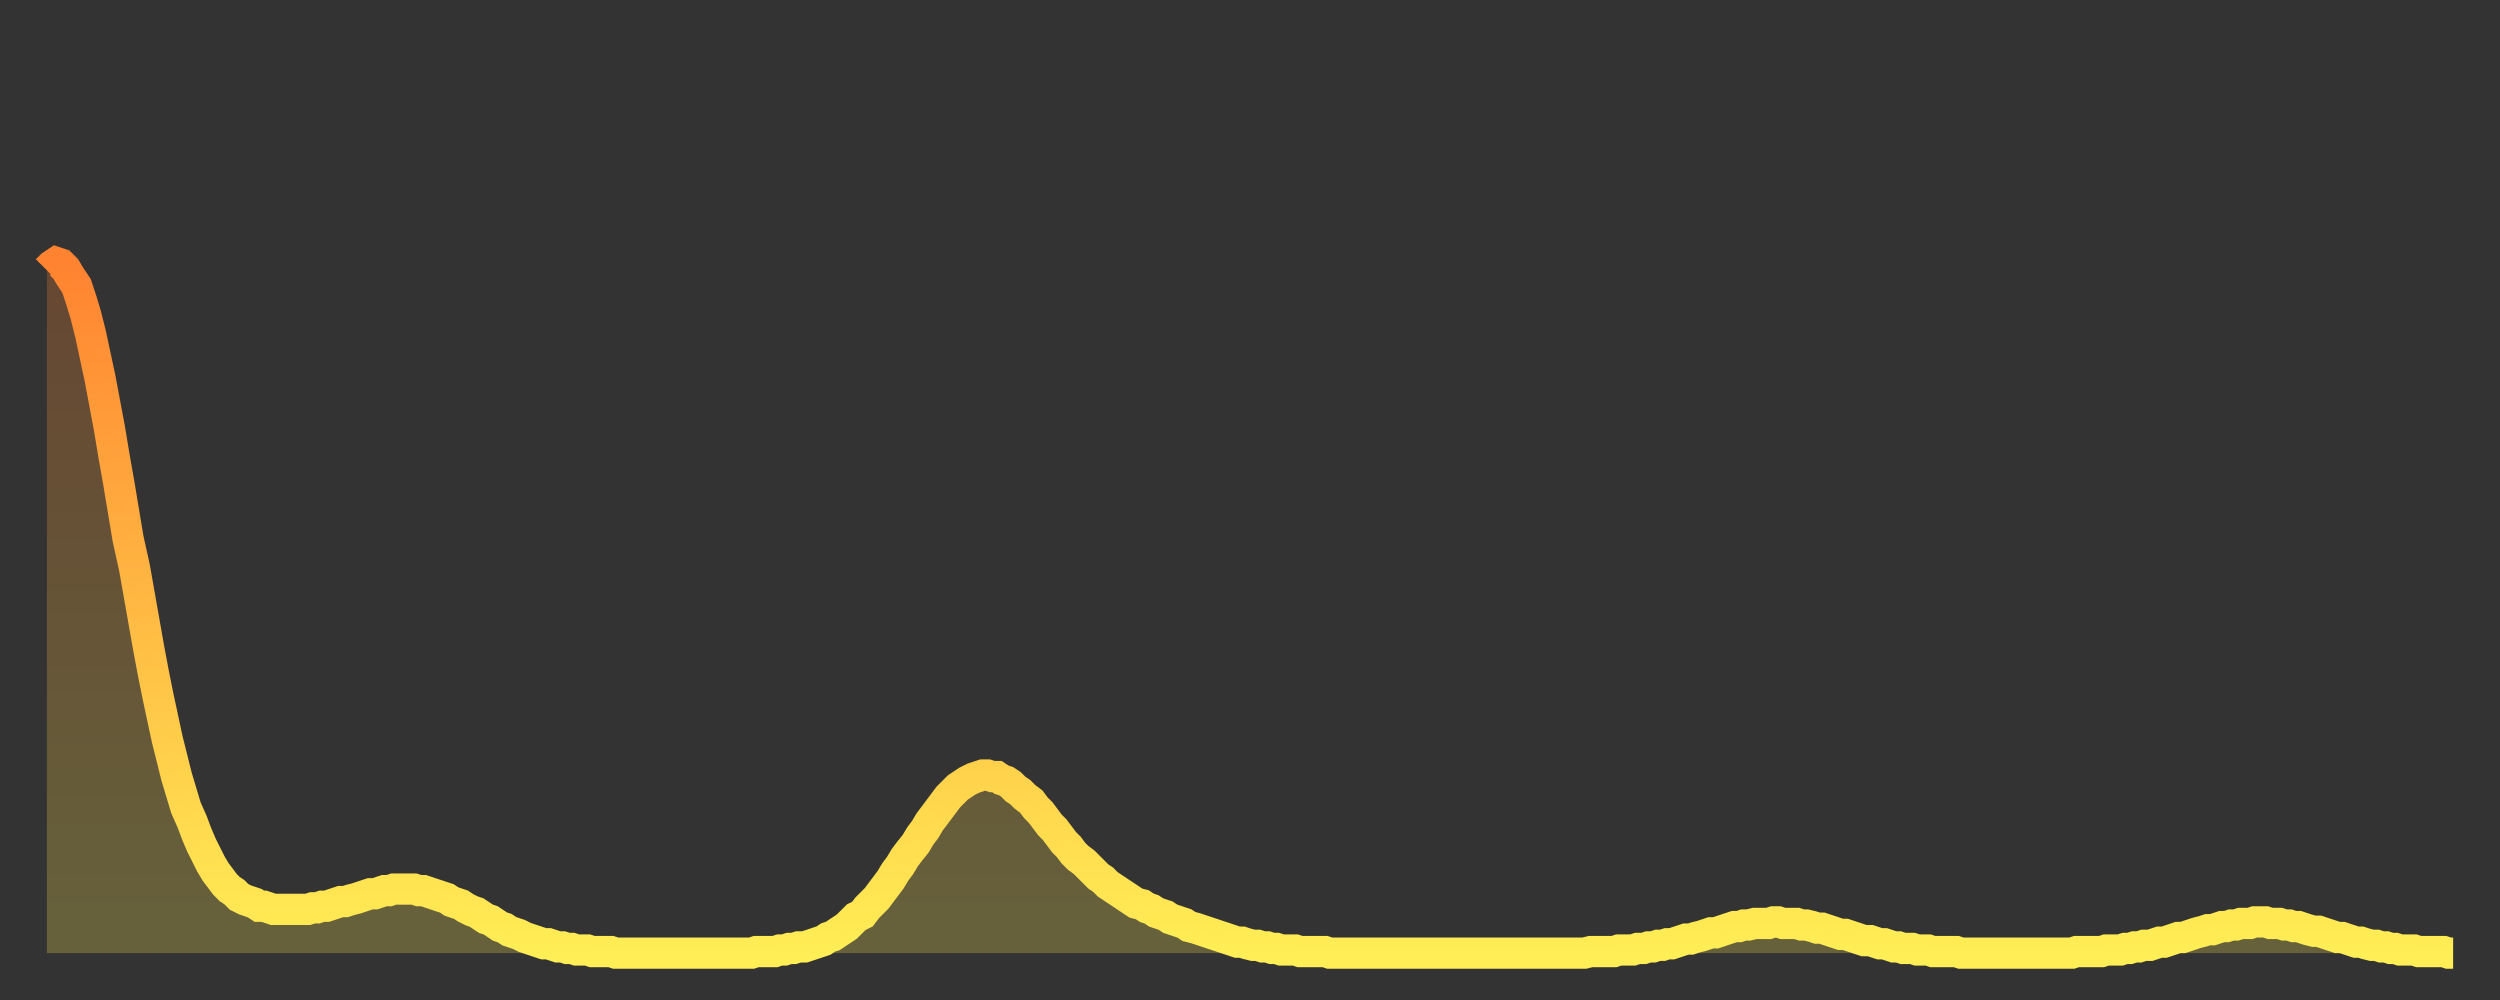 <?xml version="1.0" encoding="utf-8" ?>
<svg baseProfile="full" height="64" version="1.1" width="160" xmlns="http://www.w3.org/2000/svg" xmlns:ev="http://www.w3.org/2001/xml-events" xmlns:xlink="http://www.w3.org/1999/xlink"><rect width="100%" height="100%" fill="#333333" stroke="none"/><defs><linearGradient id="id1595316" x1="0" x2="0" y1="0" y2="1"><stop offset="0%" stop-color="#ff8331" /><stop offset="50%" stop-color="#ffb943" /><stop offset="100%" stop-color="#ffee55" /></linearGradient></defs><g transform="translate(3,3)"><g><path d="M 0.0 14.3 0.3 14.0 0.6 13.8 0.9 13.9 1.2 14.2 1.5 14.7 1.9 15.3 2.2 16.2 2.5 17.2 2.8 18.4 3.1 19.8 3.4 21.2 3.7 22.8 4.0 24.4 4.3 26.2 4.6 27.9 4.9 29.7 5.2 31.5 5.6 33.3 5.9 35.0 6.2 36.7 6.5 38.4 6.8 40.0 7.1 41.5 7.4 42.9 7.7 44.3 8.0 45.5 8.3 46.7 8.6 47.7 8.9 48.7 9.3 49.6 9.6 50.4 9.9 51.1 10.2 51.7 10.5 52.3 10.8 52.8 11.1 53.2 11.4 53.6 11.7 53.9 12.0 54.1 12.3 54.4 12.7 54.6 13.0 54.7 13.3 54.8 13.6 55.0 13.9 55.0 14.2 55.1 14.5 55.2 14.8 55.2 15.1 55.2 15.4 55.2 15.7 55.2 16.0 55.2 16.4 55.2 16.7 55.2 17.0 55.1 17.3 55.1 17.6 55.0 17.9 55.0 18.2 54.9 18.5 54.8 18.8 54.7 19.1 54.7 19.4 54.6 19.8 54.5 20.1 54.4 20.4 54.3 20.7 54.2 21.0 54.2 21.3 54.1 21.6 54.0 21.9 54.0 22.2 53.9 22.5 53.9 22.8 53.9 23.1 53.9 23.5 53.9 23.8 54.0 24.1 54.0 24.4 54.1 24.7 54.2 25.0 54.3 25.3 54.4 25.6 54.5 25.9 54.7 26.2 54.8 26.5 54.9 26.8 55.1 27.2 55.3 27.5 55.4 27.8 55.6 28.1 55.8 28.4 55.9 28.7 56.1 29.0 56.3 29.3 56.4 29.6 56.6 29.9 56.7 30.2 56.8 30.6 57.0 30.9 57.1 31.2 57.2 31.5 57.3 31.8 57.4 32.1 57.4 32.4 57.5 32.7 57.6 33.0 57.6 33.3 57.7 33.6 57.7 33.9 57.8 34.3 57.8 34.6 57.8 34.9 57.9 35.2 57.9 35.5 57.9 35.8 57.9 36.1 57.9 36.4 58.0 36.7 58.0 37.0 58.0 37.3 58.0 37.7 58.0 38.0 58.0 38.3 58.0 38.6 58.0 38.9 58.0 39.2 58.0 39.5 58.0 39.8 58.0 40.1 58.0 40.4 58.0 40.7 58.0 41.0 58.0 41.4 58.0 41.7 58.0 42.0 58.0 42.3 58.0 42.6 58.0 42.9 58.0 43.2 58.0 43.5 58.0 43.8 58.0 44.1 58.0 44.4 58.0 44.7 58.0 45.1 58.0 45.4 57.9 45.7 57.9 46.0 57.9 46.3 57.9 46.6 57.9 46.9 57.8 47.2 57.8 47.5 57.7 47.8 57.7 48.1 57.6 48.5 57.6 48.8 57.5 49.1 57.4 49.4 57.3 49.7 57.2 50.0 57.0 50.3 56.9 50.6 56.7 50.9 56.5 51.2 56.3 51.5 56.0 51.8 55.7 52.2 55.5 52.5 55.1 52.8 54.8 53.1 54.5 53.4 54.1 53.7 53.7 54.0 53.3 54.3 52.8 54.6 52.4 54.9 51.9 55.2 51.5 55.6 51.0 55.9 50.5 56.2 50.1 56.5 49.6 56.8 49.2 57.1 48.8 57.4 48.4 57.7 48.0 58.0 47.7 58.3 47.4 58.6 47.2 58.9 47.0 59.3 46.8 59.6 46.7 59.9 46.6 60.2 46.6 60.5 46.7 60.8 46.7 61.1 46.9 61.4 47.0 61.7 47.2 62.0 47.5 62.3 47.7 62.6 48.0 63.0 48.3 63.3 48.7 63.6 49.0 63.9 49.4 64.2 49.8 64.5 50.1 64.8 50.5 65.1 50.9 65.4 51.2 65.7 51.6 66.0 51.9 66.4 52.2 66.7 52.5 67.0 52.8 67.3 53.1 67.6 53.3 67.9 53.6 68.2 53.8 68.5 54.0 68.8 54.2 69.1 54.4 69.4 54.6 69.7 54.8 70.1 54.9 70.4 55.1 70.7 55.2 71.0 55.4 71.3 55.5 71.6 55.6 71.9 55.8 72.2 55.9 72.5 56.0 72.8 56.1 73.1 56.3 73.5 56.4 73.8 56.5 74.1 56.6 74.4 56.7 74.7 56.8 75.0 56.9 75.3 57.0 75.6 57.1 75.9 57.2 76.2 57.3 76.5 57.3 76.8 57.4 77.2 57.5 77.5 57.5 77.8 57.6 78.1 57.6 78.4 57.7 78.7 57.7 79.0 57.8 79.3 57.8 79.6 57.8 79.9 57.8 80.2 57.9 80.5 57.9 80.9 57.9 81.2 57.9 81.5 57.9 81.8 57.9 82.1 58.0 82.4 58.0 82.7 58.0 83.0 58.0 83.3 58.0 83.6 58.0 83.9 58.0 84.3 58.0 84.6 58.0 84.9 58.0 85.2 58.0 85.5 58.0 85.8 58.0 86.1 58.0 86.4 58.0 86.7 58.0 87.0 58.0 87.3 58.0 87.6 58.0 88.0 58.0 88.3 58.0 88.6 58.0 88.9 58.0 89.2 58.0 89.5 58.0 89.8 58.0 90.1 58.0 90.4 58.0 90.7 58.0 91.0 58.0 91.4 58.0 91.7 58.0 92.0 58.0 92.3 58.0 92.6 58.0 92.9 58.0 93.2 58.0 93.5 58.0 93.8 58.0 94.1 58.0 94.4 58.0 94.7 58.0 95.1 58.0 95.4 58.0 95.7 58.0 96.0 58.0 96.3 58.0 96.6 58.0 96.9 58.0 97.2 58.0 97.5 58.0 97.8 58.0 98.1 58.0 98.4 58.0 98.8 57.9 99.1 57.9 99.4 57.9 99.7 57.9 100.0 57.9 100.3 57.9 100.6 57.8 100.9 57.8 101.2 57.8 101.5 57.8 101.8 57.7 102.2 57.7 102.5 57.6 102.8 57.6 103.1 57.5 103.4 57.5 103.7 57.4 104.0 57.4 104.3 57.3 104.6 57.2 104.9 57.1 105.2 57.1 105.5 57.0 105.9 56.9 106.2 56.8 106.5 56.7 106.8 56.7 107.1 56.6 107.4 56.5 107.7 56.4 108.0 56.3 108.3 56.3 108.6 56.2 108.9 56.2 109.3 56.1 109.6 56.1 109.9 56.1 110.2 56.1 110.5 56.0 110.8 56.0 111.1 56.1 111.4 56.1 111.7 56.1 112.0 56.1 112.3 56.2 112.6 56.2 113.0 56.3 113.3 56.4 113.6 56.4 113.9 56.5 114.2 56.6 114.5 56.7 114.8 56.8 115.1 56.8 115.4 56.9 115.7 57.0 116.0 57.1 116.3 57.2 116.7 57.2 117.0 57.3 117.3 57.4 117.6 57.4 117.9 57.5 118.2 57.6 118.5 57.6 118.8 57.7 119.1 57.7 119.4 57.7 119.7 57.8 120.1 57.8 120.4 57.8 120.7 57.9 121.0 57.9 121.3 57.9 121.6 57.9 121.9 57.9 122.2 57.9 122.5 58.0 122.8 58.0 123.1 58.0 123.4 58.0 123.8 58.0 124.1 58.0 124.4 58.0 124.7 58.0 125.0 58.0 125.3 58.0 125.6 58.0 125.9 58.0 126.2 58.0 126.5 58.0 126.8 58.0 127.2 58.0 127.5 58.0 127.8 58.0 128.1 58.0 128.4 58.0 128.7 58.0 129.0 58.0 129.3 58.0 129.6 58.0 129.9 57.9 130.2 57.9 130.5 57.9 130.9 57.9 131.2 57.9 131.5 57.9 131.8 57.8 132.1 57.8 132.4 57.8 132.7 57.8 133.0 57.7 133.3 57.7 133.6 57.6 133.9 57.6 134.2 57.5 134.6 57.5 134.9 57.4 135.2 57.3 135.5 57.3 135.8 57.2 136.1 57.1 136.4 57.0 136.7 57.0 137.0 56.9 137.3 56.8 137.6 56.7 138.0 56.6 138.3 56.5 138.6 56.5 138.9 56.4 139.2 56.3 139.5 56.3 139.8 56.2 140.1 56.2 140.4 56.1 140.7 56.1 141.0 56.1 141.3 56.0 141.7 56.0 142.0 56.0 142.3 56.1 142.6 56.1 142.9 56.1 143.2 56.2 143.5 56.2 143.8 56.3 144.1 56.3 144.4 56.4 144.7 56.5 145.1 56.6 145.4 56.6 145.7 56.7 146.0 56.8 146.3 56.9 146.6 57.0 146.9 57.0 147.2 57.1 147.5 57.2 147.8 57.3 148.1 57.3 148.4 57.4 148.8 57.5 149.1 57.5 149.4 57.6 149.7 57.6 150.0 57.7 150.3 57.7 150.6 57.8 150.9 57.8 151.2 57.8 151.5 57.8 151.8 57.9 152.1 57.9 152.5 57.9 152.8 57.9 153.1 57.9 153.4 57.9 153.7 58.0 154.0 58.0" fill="none" id="graph-curve" opacity="1" stroke="url(#id1595316)" stroke-width="2" /><path d="M 0 58 L 0.0 14.3 0.3 14.0 0.6 13.8 0.9 13.9 1.2 14.2 1.5 14.7 1.9 15.3 2.2 16.2 2.5 17.2 2.8 18.4 3.1 19.8 3.4 21.2 3.7 22.8 4.0 24.4 4.3 26.2 4.6 27.9 4.9 29.7 5.2 31.5 5.6 33.3 5.9 35.0 6.2 36.7 6.5 38.4 6.8 40.0 7.1 41.5 7.4 42.9 7.7 44.3 8.0 45.5 8.3 46.7 8.6 47.7 8.9 48.7 9.3 49.6 9.6 50.4 9.9 51.1 10.2 51.7 10.5 52.3 10.8 52.8 11.1 53.2 11.4 53.6 11.7 53.9 12.0 54.1 12.3 54.4 12.7 54.6 13.0 54.7 13.3 54.8 13.6 55.0 13.9 55.0 14.2 55.1 14.5 55.2 14.8 55.2 15.1 55.2 15.4 55.2 15.7 55.2 16.0 55.2 16.4 55.2 16.7 55.2 17.0 55.1 17.3 55.1 17.6 55.0 17.9 55.0 18.2 54.9 18.5 54.8 18.8 54.7 19.1 54.7 19.4 54.6 19.8 54.5 20.1 54.4 20.4 54.3 20.7 54.2 21.0 54.2 21.3 54.1 21.6 54.0 21.9 54.0 22.2 53.9 22.5 53.9 22.8 53.9 23.1 53.9 23.5 53.9 23.8 54.0 24.1 54.0 24.4 54.1 24.7 54.2 25.0 54.3 25.3 54.4 25.6 54.5 25.9 54.7 26.2 54.8 26.5 54.9 26.8 55.1 27.2 55.3 27.5 55.4 27.8 55.6 28.1 55.8 28.4 55.9 28.7 56.1 29.0 56.3 29.3 56.4 29.6 56.6 29.9 56.7 30.2 56.8 30.6 57.0 30.9 57.1 31.2 57.2 31.5 57.3 31.8 57.4 32.1 57.4 32.4 57.5 32.7 57.6 33.0 57.6 33.3 57.7 33.6 57.7 33.9 57.8 34.3 57.8 34.6 57.8 34.9 57.9 35.2 57.9 35.5 57.9 35.8 57.9 36.1 57.9 36.4 58.0 36.7 58.0 37.0 58.0 37.3 58.0 37.7 58.0 38.0 58.0 38.3 58.0 38.6 58.0 38.9 58.0 39.2 58.0 39.5 58.0 39.8 58.0 40.1 58.0 40.4 58.0 40.7 58.0 41.0 58.0 41.4 58.0 41.7 58.0 42.0 58.0 42.3 58.0 42.6 58.0 42.9 58.0 43.2 58.0 43.5 58.0 43.8 58.0 44.1 58.0 44.4 58.0 44.7 58.0 45.1 58.0 45.4 57.9 45.7 57.9 46.0 57.9 46.3 57.9 46.6 57.9 46.9 57.8 47.2 57.8 47.5 57.7 47.8 57.7 48.1 57.6 48.5 57.6 48.8 57.5 49.1 57.4 49.4 57.3 49.7 57.2 50.0 57.0 50.3 56.9 50.6 56.7 50.9 56.5 51.2 56.3 51.5 56.0 51.8 55.7 52.2 55.5 52.5 55.1 52.8 54.8 53.1 54.5 53.4 54.1 53.7 53.7 54.0 53.3 54.3 52.8 54.6 52.4 54.9 51.9 55.2 51.5 55.6 51.0 55.9 50.5 56.2 50.1 56.5 49.6 56.8 49.2 57.1 48.8 57.4 48.4 57.7 48.0 58.0 47.7 58.3 47.4 58.6 47.2 58.9 47.0 59.3 46.8 59.6 46.7 59.9 46.6 60.2 46.6 60.5 46.7 60.8 46.7 61.1 46.9 61.4 47.0 61.7 47.2 62.0 47.5 62.3 47.7 62.6 48.0 63.0 48.3 63.3 48.7 63.6 49.0 63.9 49.4 64.2 49.8 64.5 50.1 64.8 50.5 65.1 50.9 65.4 51.2 65.7 51.6 66.0 51.9 66.4 52.2 66.7 52.5 67.0 52.8 67.3 53.1 67.6 53.3 67.9 53.6 68.2 53.8 68.5 54.0 68.8 54.2 69.1 54.4 69.4 54.6 69.7 54.8 70.1 54.9 70.4 55.1 70.7 55.2 71.0 55.4 71.3 55.5 71.6 55.6 71.9 55.8 72.2 55.9 72.5 56.0 72.8 56.1 73.1 56.3 73.5 56.4 73.8 56.5 74.1 56.6 74.4 56.7 74.7 56.8 75.0 56.9 75.3 57.0 75.6 57.1 75.9 57.2 76.2 57.3 76.5 57.3 76.8 57.4 77.2 57.5 77.5 57.5 77.8 57.6 78.1 57.6 78.4 57.7 78.7 57.7 79.0 57.8 79.3 57.8 79.6 57.8 79.9 57.8 80.2 57.9 80.5 57.9 80.9 57.9 81.2 57.9 81.5 57.9 81.8 57.9 82.1 58.0 82.4 58.0 82.7 58.0 83.0 58.0 83.3 58.0 83.6 58.0 83.9 58.0 84.3 58.0 84.6 58.0 84.9 58.0 85.2 58.0 85.5 58.0 85.8 58.0 86.1 58.0 86.4 58.0 86.7 58.0 87.0 58.0 87.3 58.0 87.6 58.0 88.0 58.0 88.3 58.0 88.6 58.0 88.9 58.0 89.2 58.0 89.5 58.0 89.8 58.0 90.1 58.0 90.4 58.0 90.7 58.0 91.0 58.0 91.4 58.0 91.7 58.0 92.0 58.0 92.3 58.0 92.6 58.0 92.9 58.0 93.2 58.0 93.5 58.0 93.8 58.0 94.1 58.0 94.4 58.0 94.7 58.0 95.1 58.0 95.4 58.0 95.7 58.0 96.0 58.0 96.3 58.0 96.6 58.0 96.9 58.0 97.2 58.0 97.5 58.0 97.8 58.0 98.1 58.0 98.4 58.0 98.8 57.9 99.1 57.9 99.4 57.9 99.7 57.9 100.0 57.9 100.3 57.9 100.6 57.8 100.9 57.8 101.2 57.8 101.5 57.8 101.8 57.7 102.2 57.7 102.5 57.6 102.8 57.6 103.1 57.5 103.4 57.5 103.7 57.4 104.0 57.4 104.3 57.3 104.6 57.2 104.9 57.1 105.2 57.1 105.5 57.0 105.9 56.9 106.2 56.8 106.5 56.7 106.8 56.7 107.1 56.6 107.4 56.5 107.7 56.4 108.0 56.3 108.3 56.3 108.6 56.2 108.9 56.2 109.3 56.1 109.6 56.1 109.9 56.1 110.2 56.1 110.5 56.0 110.8 56.0 111.1 56.1 111.4 56.1 111.7 56.1 112.0 56.1 112.3 56.2 112.6 56.2 113.0 56.3 113.3 56.4 113.6 56.4 113.9 56.5 114.2 56.6 114.5 56.7 114.8 56.8 115.1 56.8 115.4 56.9 115.7 57.0 116.0 57.1 116.3 57.2 116.7 57.2 117.0 57.3 117.3 57.4 117.6 57.4 117.9 57.5 118.2 57.6 118.5 57.6 118.8 57.7 119.1 57.7 119.4 57.7 119.7 57.8 120.1 57.8 120.4 57.8 120.7 57.9 121.0 57.9 121.3 57.9 121.6 57.9 121.9 57.9 122.2 57.9 122.5 58.0 122.8 58.0 123.1 58.0 123.4 58.0 123.8 58.0 124.1 58.0 124.4 58.0 124.7 58.0 125.0 58.0 125.3 58.0 125.6 58.0 125.9 58.0 126.2 58.0 126.5 58.0 126.8 58.0 127.2 58.0 127.5 58.0 127.8 58.0 128.1 58.0 128.4 58.0 128.7 58.0 129.0 58.0 129.3 58.0 129.6 58.0 129.9 57.9 130.2 57.9 130.5 57.9 130.9 57.9 131.2 57.9 131.5 57.9 131.8 57.8 132.1 57.8 132.4 57.8 132.7 57.8 133.0 57.7 133.3 57.7 133.6 57.6 133.9 57.6 134.2 57.5 134.6 57.5 134.9 57.4 135.2 57.3 135.5 57.3 135.8 57.2 136.1 57.1 136.4 57.0 136.7 57.0 137.0 56.9 137.3 56.8 137.6 56.7 138.0 56.6 138.3 56.5 138.6 56.5 138.9 56.4 139.2 56.3 139.5 56.3 139.8 56.2 140.1 56.2 140.4 56.1 140.7 56.1 141.0 56.1 141.3 56.0 141.7 56.0 142.0 56.0 142.3 56.1 142.6 56.1 142.9 56.1 143.2 56.2 143.5 56.2 143.8 56.3 144.1 56.3 144.4 56.4 144.7 56.5 145.1 56.6 145.4 56.6 145.7 56.7 146.0 56.8 146.3 56.9 146.6 57.0 146.9 57.0 147.2 57.1 147.5 57.2 147.8 57.3 148.1 57.3 148.4 57.4 148.8 57.5 149.1 57.5 149.4 57.6 149.7 57.6 150.0 57.7 150.3 57.7 150.6 57.8 150.9 57.8 151.2 57.8 151.5 57.8 151.8 57.9 152.1 57.9 152.5 57.9 152.8 57.9 153.1 57.9 153.4 57.9 153.7 58.0 154.0 58.0 154 58" fill="url(#id1595316)" fill-opacity=".25" id="graph-shadow" /></g></g></svg>